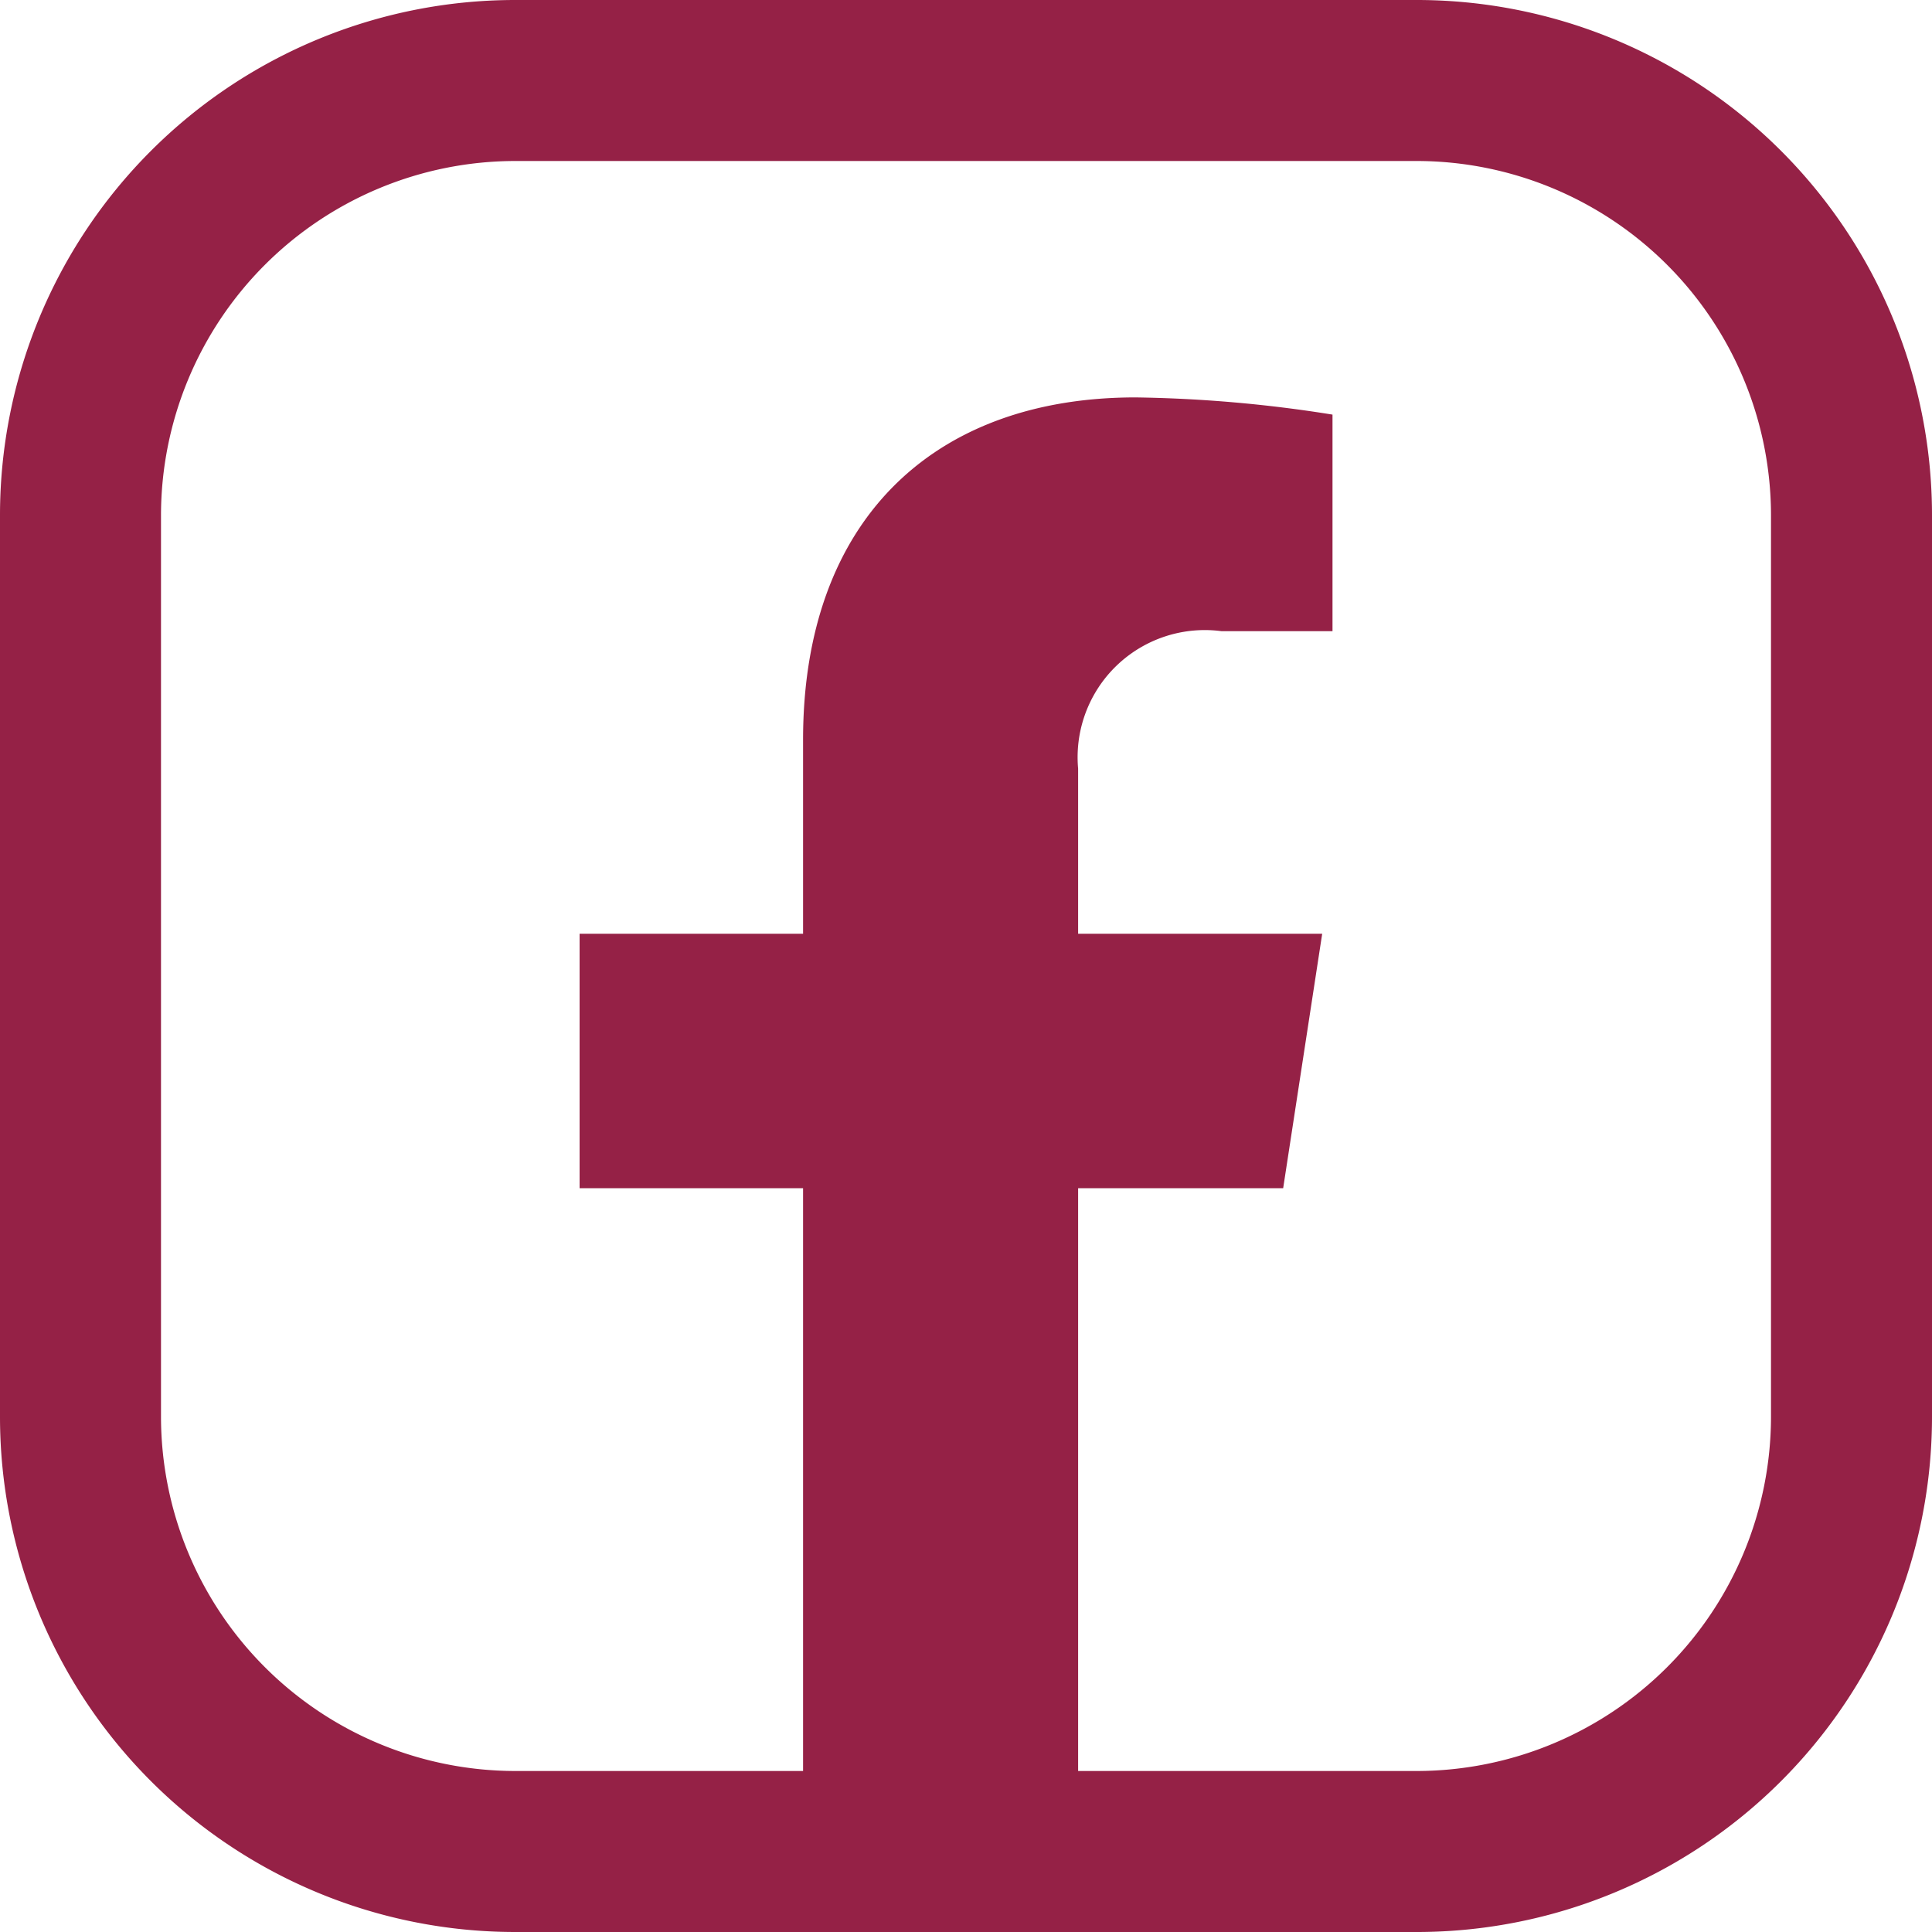 <?xml version="1.0" encoding="UTF-8"?>
<svg xmlns="http://www.w3.org/2000/svg" width="30" height="30" viewBox="0 0 30 30">
  <g transform="translate(-1357 -37)">
    <path d="M33.815,12.279l.606-3.951H30.631V5.765A1.975,1.975,0,0,1,32.858,3.63h1.723V.267A21.015,21.015,0,0,0,31.522,0C28.4,0,26.36,1.892,26.36,5.317V8.328H22.89v3.951h3.47v9.55h4.271v-9.55Z" transform="translate(1343.11 43.171)" fill="#952146"></path>
    <path d="M8,2.5A5.506,5.506,0,0,0,2.5,8V22A5.506,5.506,0,0,0,8,27.5H22A5.506,5.506,0,0,0,27.5,22V8A5.506,5.506,0,0,0,22,2.5H8M8,0H22a8,8,0,0,1,8,8V22a8,8,0,0,1-8,8H8a8,8,0,0,1-8-8V8A8,8,0,0,1,8,0Z" transform="translate(1357 37)" fill="#952146"></path>
  </g>
</svg>
